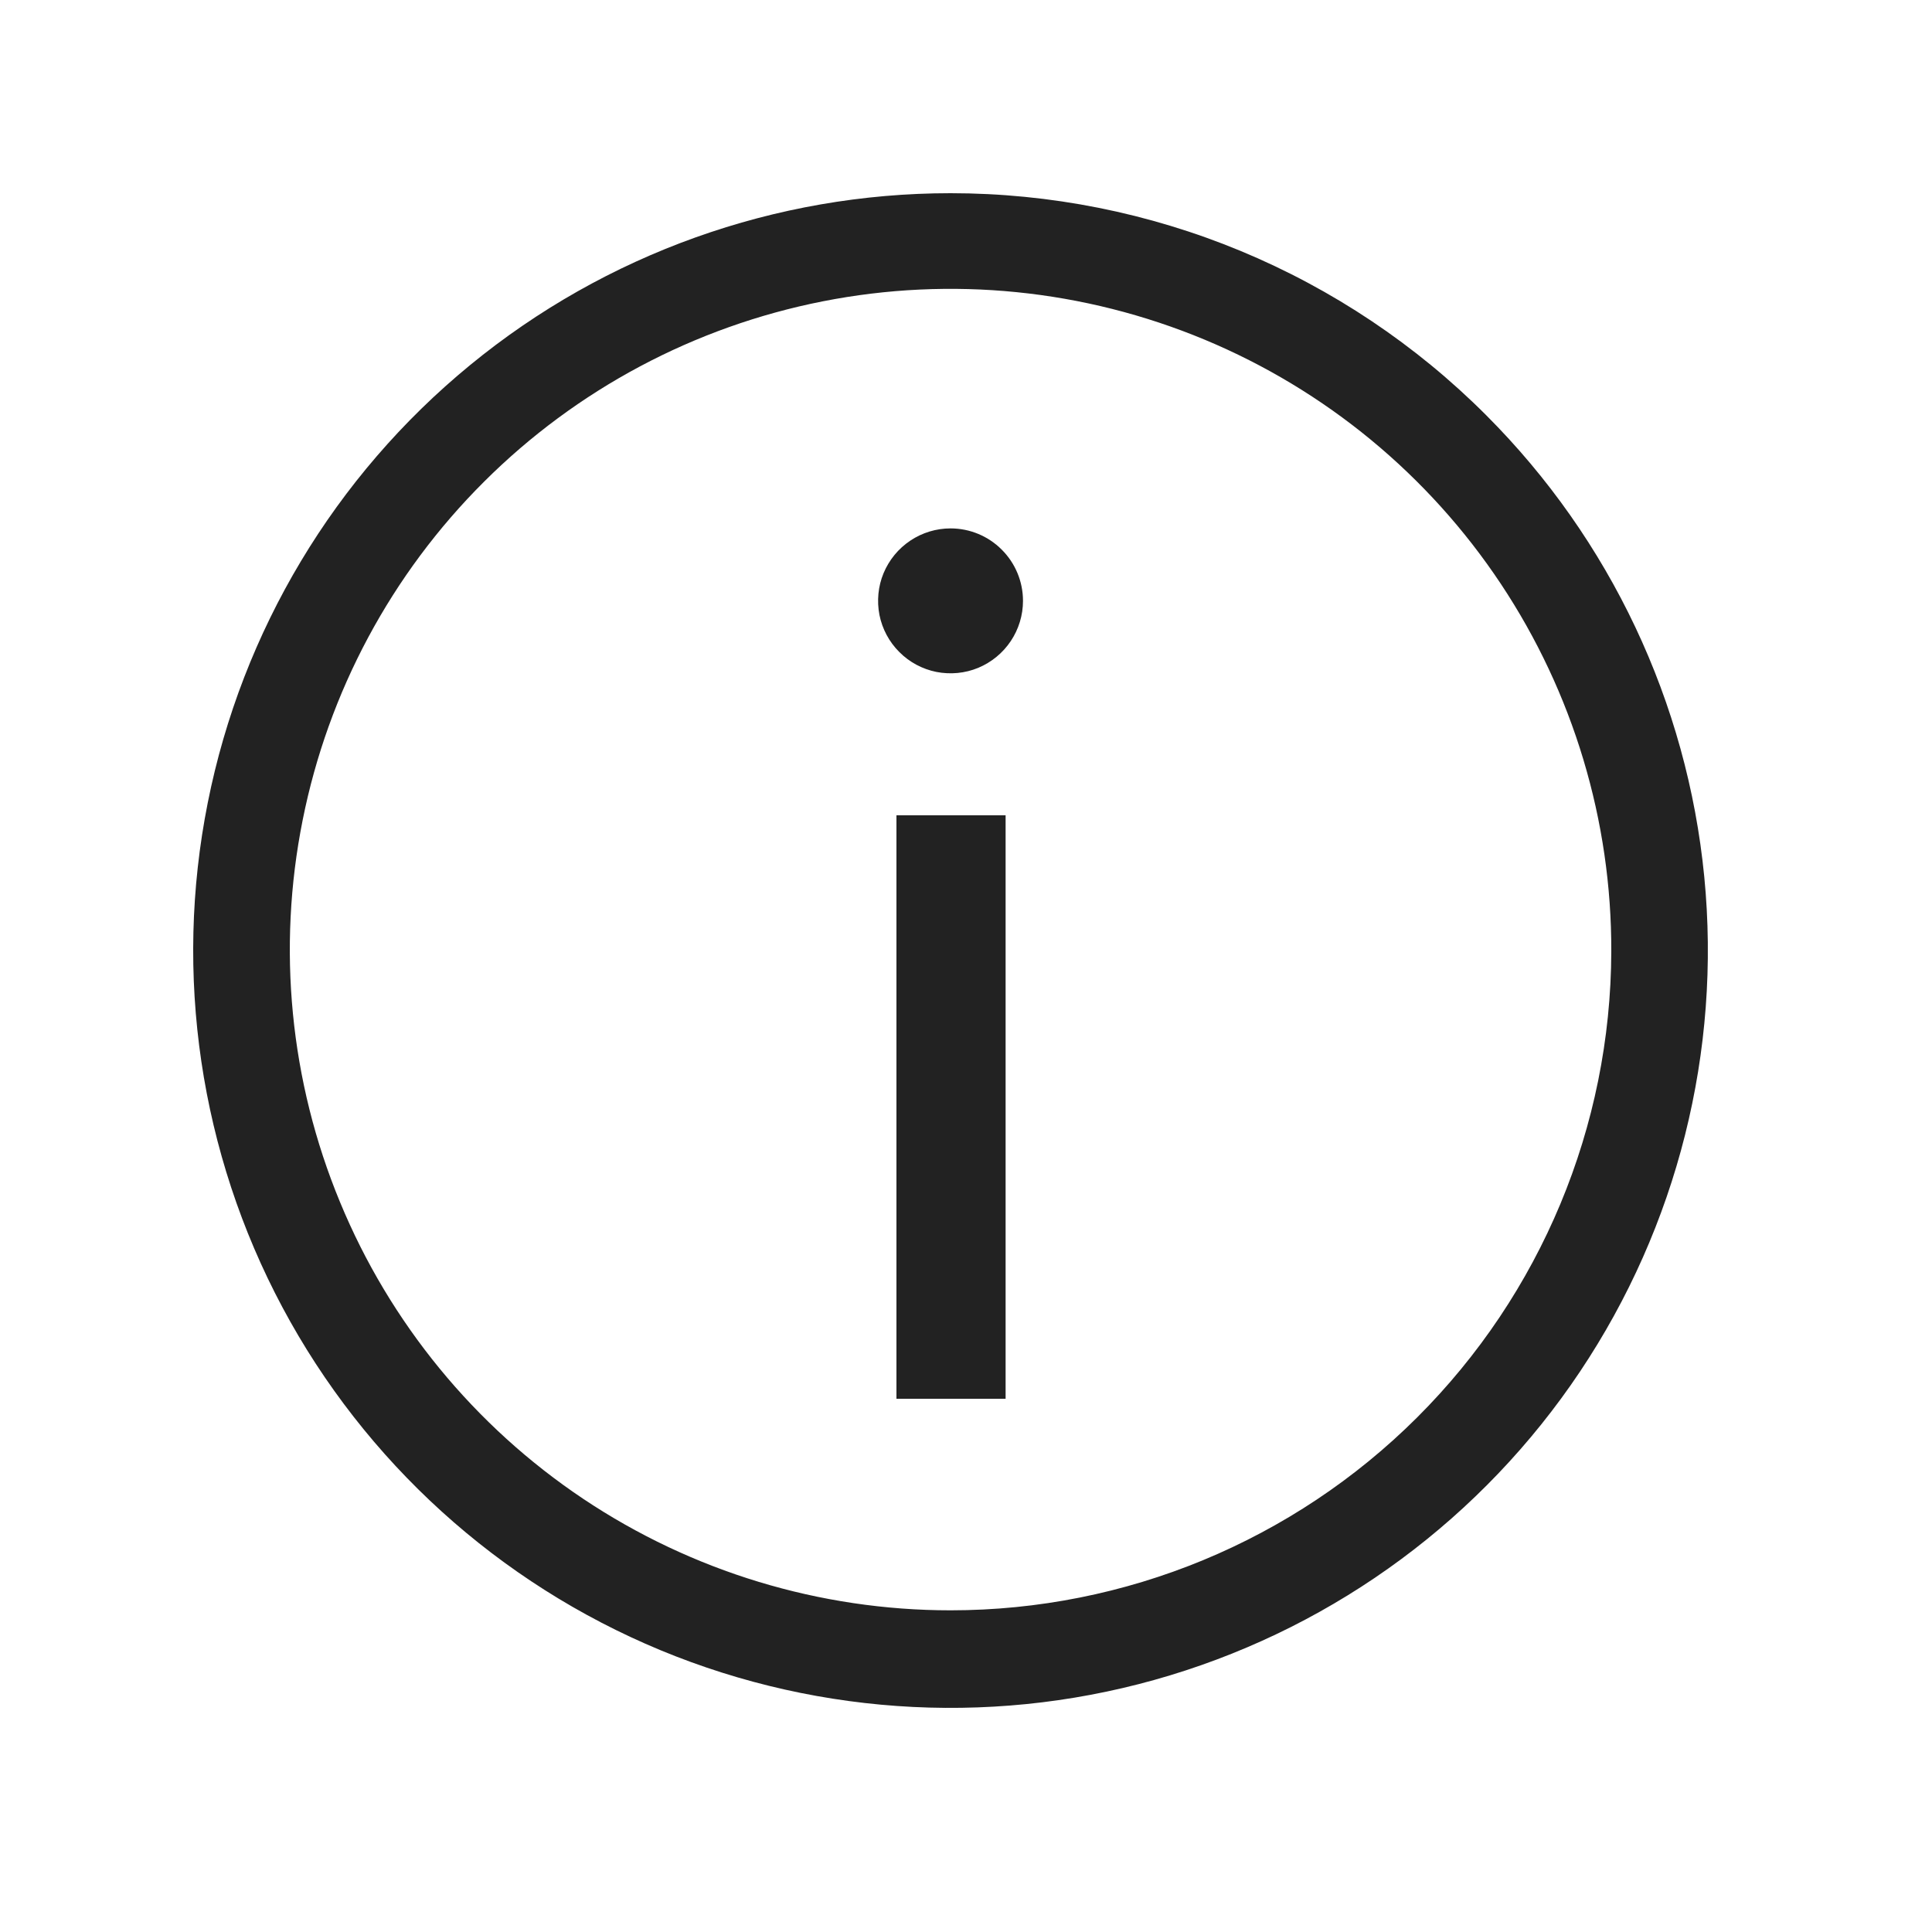 <svg width="24" height="24" viewBox="0 0 24 24" fill="none" xmlns="http://www.w3.org/2000/svg">
    <path d="M11.808 2.4C9.632 2.4 7.523 3.154 5.84 4.535C4.158 5.915 3.006 7.836 2.581 9.971C2.156 12.105 2.484 14.321 3.509 16.241C4.534 18.16 6.194 19.665 8.204 20.499C10.214 21.332 12.452 21.443 14.534 20.812C16.617 20.181 18.417 18.848 19.627 17.039C20.837 15.23 21.383 13.057 21.171 10.891C20.959 8.725 20.002 6.7 18.464 5.16C17.591 4.285 16.553 3.591 15.411 3.117C14.269 2.644 13.044 2.4 11.808 2.4ZM11.808 20.004C10.184 20.004 8.596 19.522 7.245 18.619C5.895 17.716 4.843 16.433 4.223 14.931C3.602 13.43 3.441 11.779 3.76 10.186C4.078 8.593 4.862 7.131 6.013 5.984C7.163 4.837 8.628 4.057 10.222 3.743C11.815 3.429 13.466 3.595 14.966 4.22C16.465 4.845 17.745 5.9 18.644 7.253C19.543 8.606 20.021 10.196 20.016 11.82C20.01 13.993 19.142 16.074 17.604 17.608C16.065 19.143 13.981 20.004 11.808 20.004Z" fill="#222222"/>
    <path d="M12.492 10.128H11.136V17.376H12.492V10.128Z" fill="#222222"/>
    <path d="M11.808 6.564C11.63 6.564 11.456 6.617 11.308 6.716C11.16 6.815 11.045 6.955 10.976 7.12C10.908 7.284 10.891 7.465 10.925 7.64C10.96 7.814 11.046 7.975 11.172 8.1C11.297 8.226 11.458 8.312 11.632 8.347C11.807 8.381 11.988 8.364 12.152 8.296C12.317 8.227 12.457 8.112 12.556 7.964C12.655 7.816 12.708 7.642 12.708 7.464C12.708 7.225 12.613 6.996 12.444 6.828C12.276 6.659 12.047 6.564 11.808 6.564Z" fill="#222222"/>
</svg>
